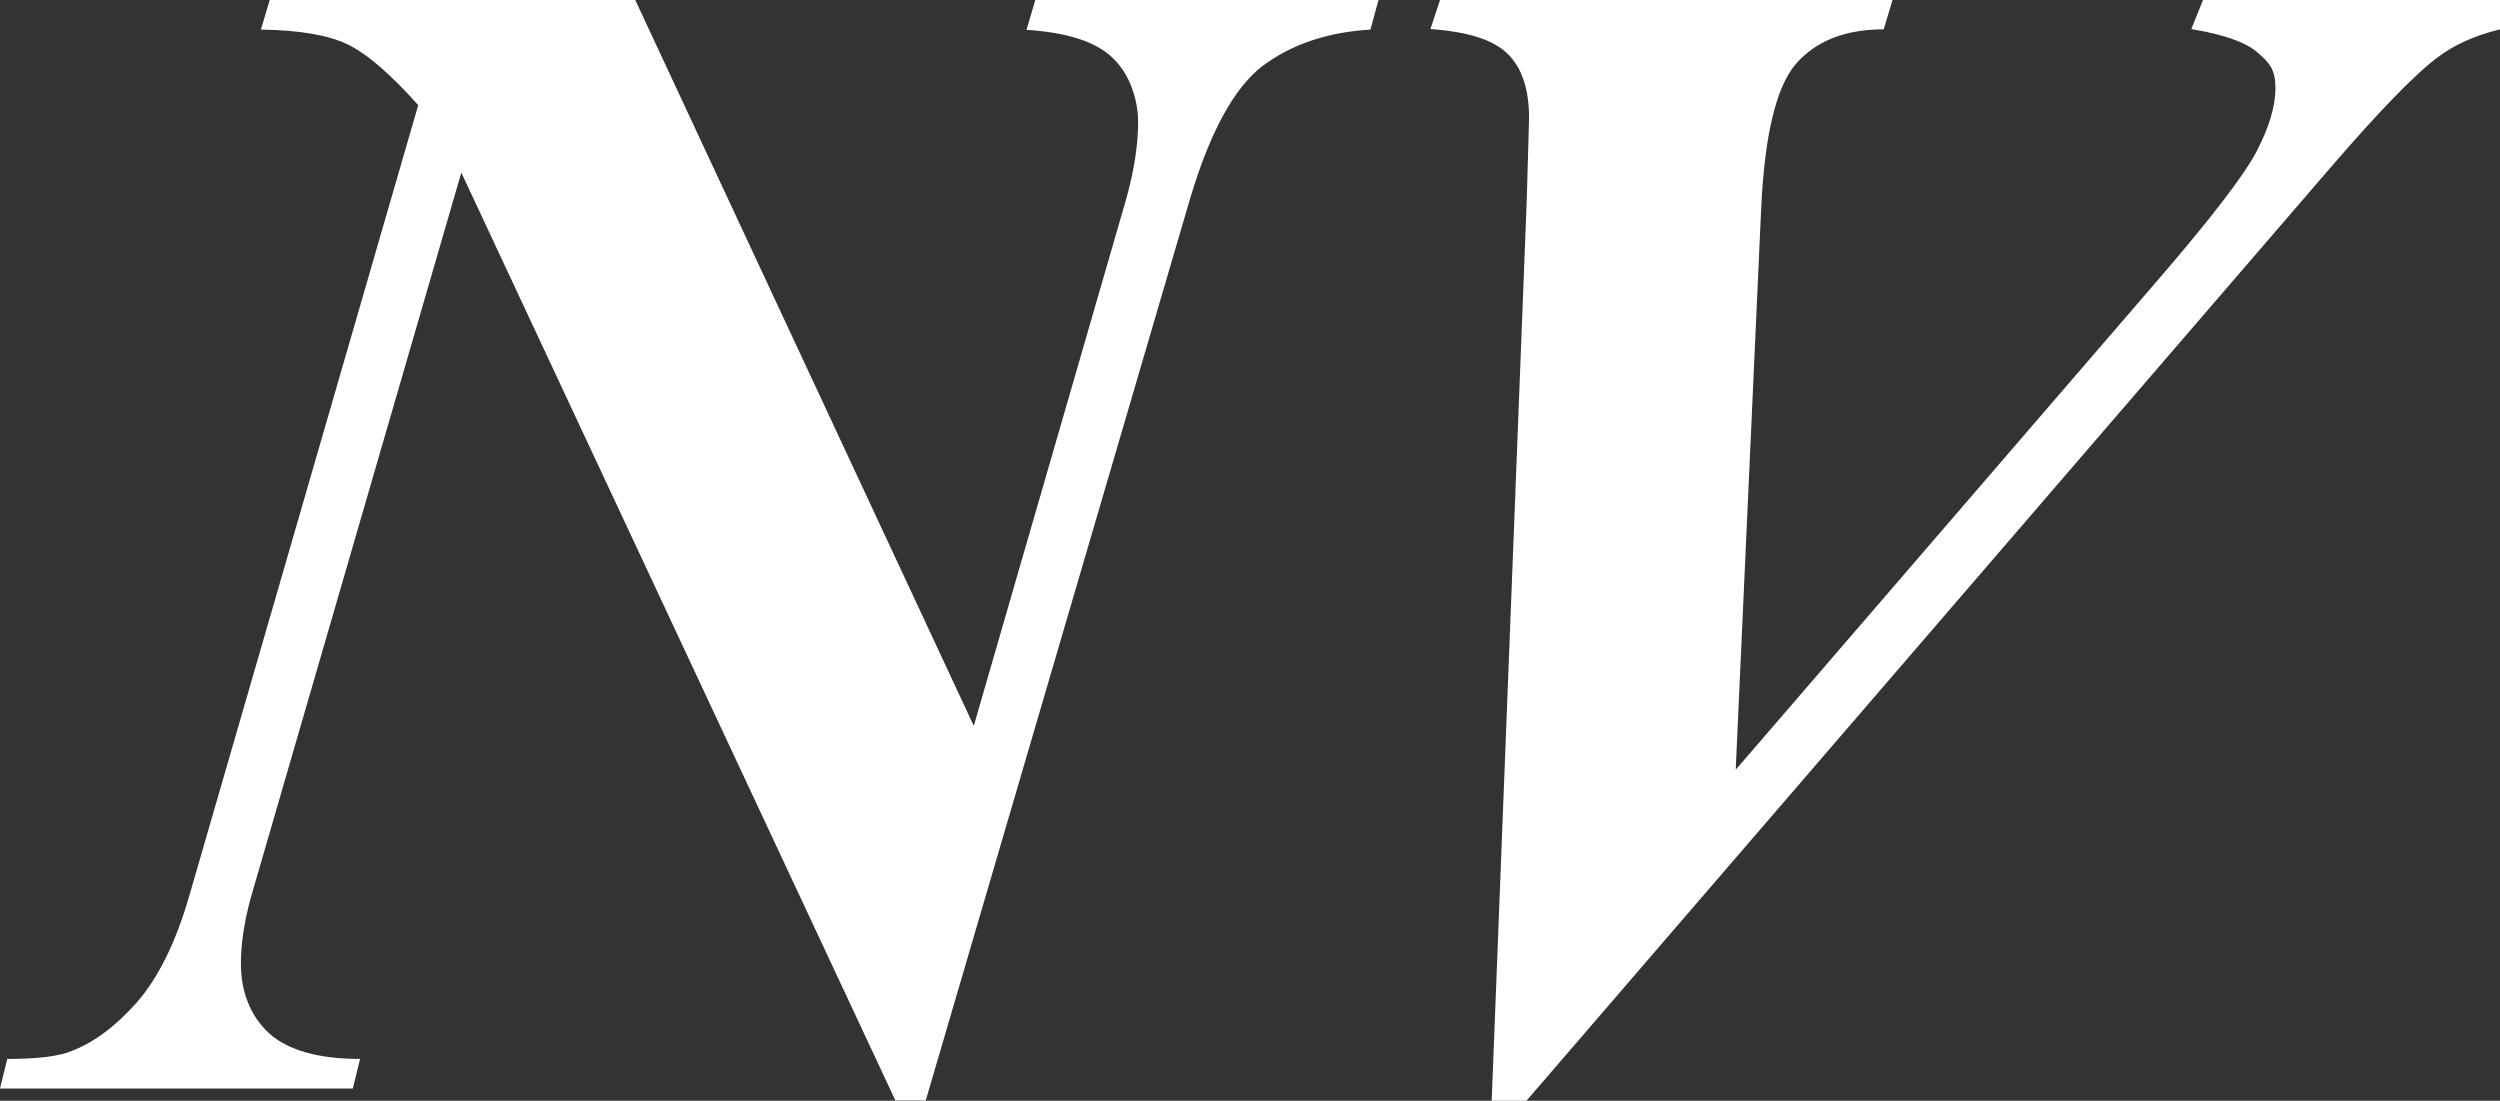 <?xml version="1.0" encoding="UTF-8"?> <svg xmlns="http://www.w3.org/2000/svg" version="1.1" viewBox="0 0 963 424"><rect x="0" y="0" width="963" height="424" fill="#333333" stroke="none"/><defs><style> .cls-1 { fill: #fff; } </style></defs><g><g id="_Слой_1" data-name="Слой_1"><g id="_Слой_2"><path class="cls-1" d="M244.7,0l130.4,279.6,58.7-202.9c3.1-11.1,4.6-21,4.6-29.7s-3.3-18.6-9.8-24.7c-6.4-6.2-17.4-9.8-33.2-10.8L398.8,0h132.2l-3.1,11.4c-16.8,1-30.7,5.8-41.8,14.2-10.9,8.5-20.1,25.5-27.7,51l-101.8,347.3h-11.7L177.7,66.5l-80.9,278.6c-2.7,9.7-4,18.3-4,26,0,11.1,3.6,20.1,10.8,26.9,7.4,6.6,19.1,9.9,35.1,9.9l-2.8,11.4H0l2.8-11.4c11.7,0,20-1,24.9-3.1,8.6-3.3,17-9.6,25.2-18.9,8.2-9.5,14.9-23.1,20-40.8L161.1,40.5c-10.9-12.2-20-20-27.4-23.5s-18.4-5.4-33.2-5.6L103.9,0h140.8,0Z"></path><path class="cls-1" d="M574.6,424l13.5-346.7c.6-20.2.9-30.8.9-31.8,0-11.2-2.8-19.5-8.3-24.8-5.3-5.3-15.2-8.5-29.7-9.5L554.7,0h174.3l-3.4,11.3c-14.9,0-26.2,4.5-34,13.5-7.5,9-11.9,27.5-13.2,55.6l-9.8,216.1,161.8-187.7c21-24.3,33.9-41.1,38.8-50.4,4.9-9.4,7.3-17.5,7.3-24.5s-2.2-9.6-6.7-13.5c-4.5-4.1-13.1-7.1-25.7-9.2L848.6,0h114.4v11.3c-9.8,2.4-17.7,6-23.9,10.7-9,6.7-22.8,21-41.6,42.8l-309.5,359.2h-13.5,0Z"></path></g></g></g></svg> 